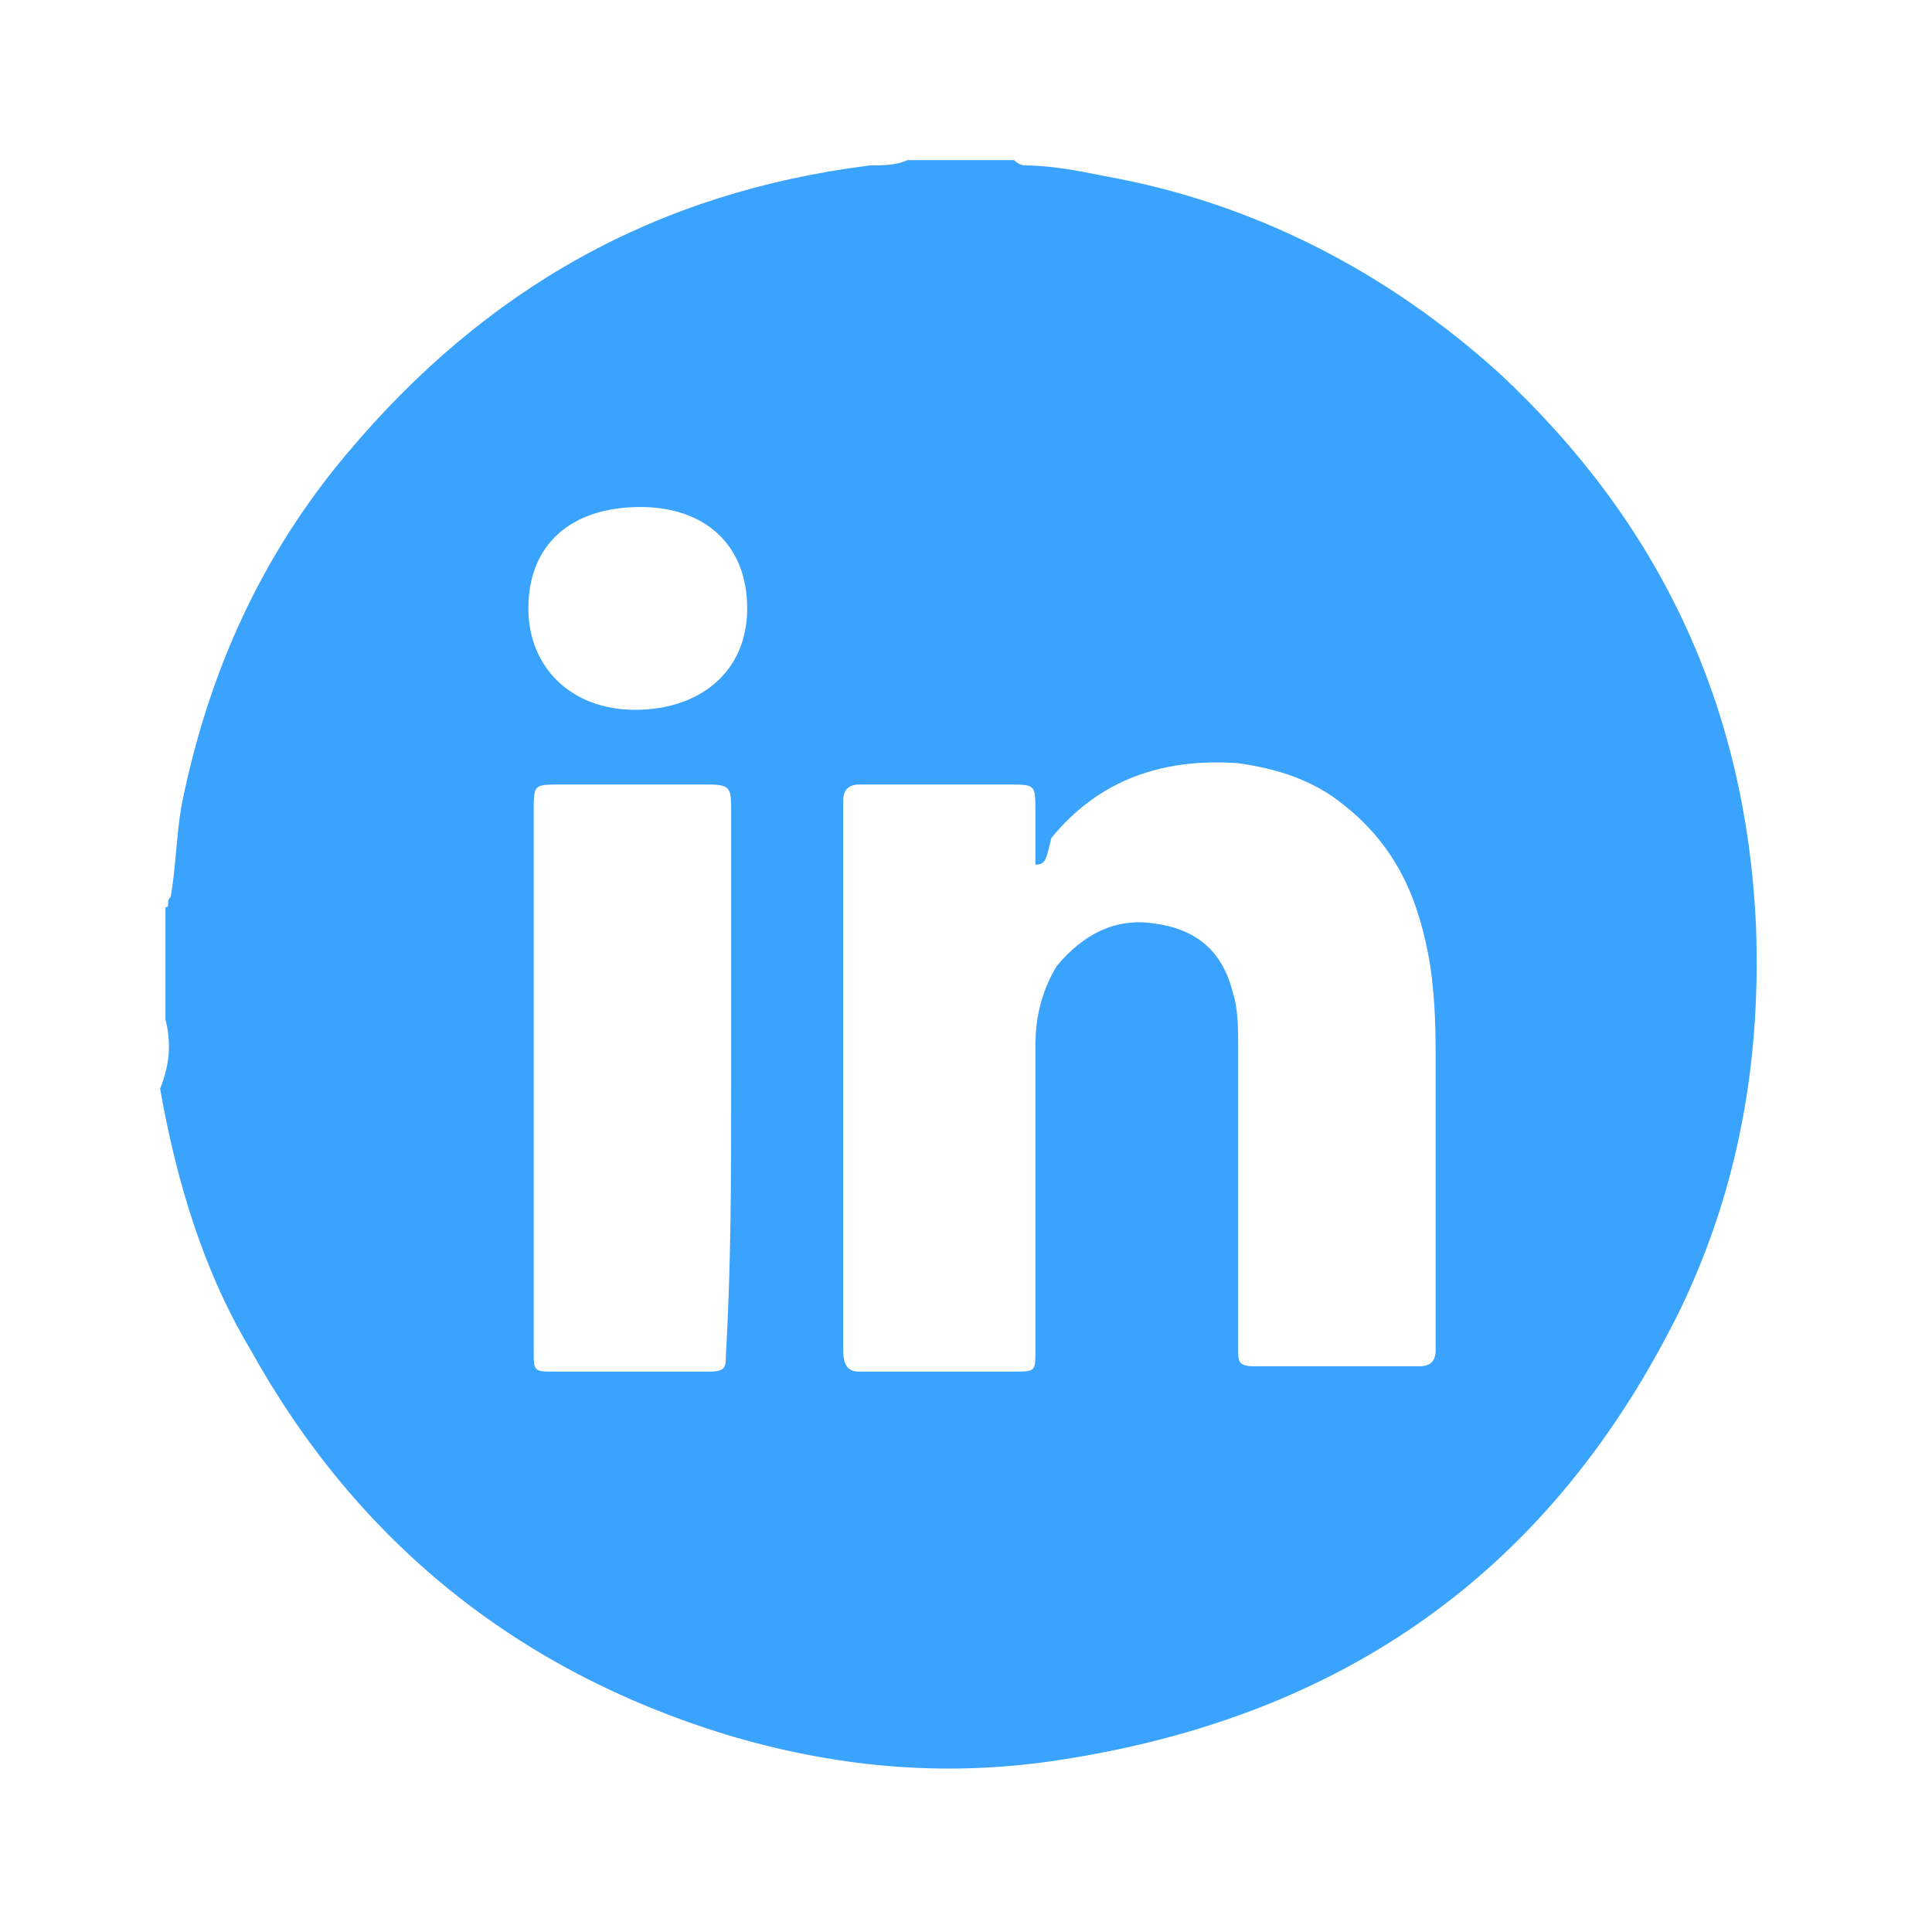 <?xml version="1.0" encoding="UTF-8"?> <svg xmlns="http://www.w3.org/2000/svg" xmlns:xlink="http://www.w3.org/1999/xlink" version="1.1" id="Layer_1" x="0px" y="0px" viewBox="0 0 36.2 36.2" style="enable-background:new 0 0 36.2 36.2;" xml:space="preserve"> <style type="text/css"> .st0{fill:none;stroke:#3BA6FC;stroke-width:2;stroke-miterlimit:10;} .st1{fill:url(#SVGID_1_);} .st2{fill:none;stroke:url(#SVGID_00000115483348418748700990000002256253649085598642_);stroke-width:1.873;stroke-miterlimit:10;} .st3{fill:#48D7FA;} .st4{fill:#5FDCFB;} .st5{fill:#53AFFD;} .st6{fill:none;stroke:#FFFFFF;stroke-width:1.7;stroke-miterlimit:10;} .st7{fill:url(#SVGID_00000013906810099353548980000011977477388297780405_);} .st8{fill:none;stroke:url(#SVGID_00000137852304316083838430000005099535482743724951_);stroke-width:1.794;stroke-miterlimit:10;} .st9{fill:#3AA3FD;} .st10{fill:#FFFFFF;} .st11{fill:#373737;} </style> <g> <path class="st9" d="M3.1,19.1c0-0.7,0-1.4,0-2.1c0.1,0,0-0.1,0.1-0.2c0.1-0.6,0.1-1.1,0.2-1.7c0.5-2.5,1.5-4.7,3.1-6.6 c2.6-3.1,5.8-4.9,9.8-5.4c0.2,0,0.5,0,0.7-0.1c0.7,0,1.3,0,2,0c0.1,0.1,0.2,0.1,0.2,0.1c0.5,0,1,0.1,1.5,0.2 c2.8,0.5,5.3,1.8,7.4,3.7c3,2.8,4.6,6.2,4.8,10.3c0.1,2.5-0.3,4.9-1.4,7.2c-2.4,4.9-6.3,7.7-11.8,8.5c-2.1,0.3-4.1,0.1-6.1-0.5 c-3.9-1.2-6.9-3.6-8.9-7.2c-0.9-1.5-1.4-3.2-1.7-4.9C3.2,19.9,3.2,19.5,3.1,19.1z M19.4,16.2c0-0.3,0-0.7,0-1c0-0.5,0-0.5-0.5-0.5 c-0.9,0-1.8,0-2.6,0c-0.1,0-0.1,0-0.2,0c-0.2,0-0.3,0.1-0.3,0.3c0,0.2,0,0.4,0,0.7c0,3.2,0,6.4,0,9.6c0,0.3,0.1,0.4,0.3,0.4 c1,0,2,0,2.9,0c0.4,0,0.4,0,0.4-0.4c0-1.9,0-3.8,0-5.7c0-0.5,0.1-1,0.4-1.5c0.5-0.6,1.1-0.9,1.8-0.8c0.8,0.1,1.3,0.5,1.5,1.3 c0.1,0.3,0.1,0.7,0.1,1c0,1.9,0,3.8,0,5.7c0,0.2,0,0.3,0.3,0.3c1,0,2,0,3.1,0c0.2,0,0.3-0.1,0.3-0.3c0-1.8,0-3.5,0-5.3 c0-0.6,0-1.2-0.1-1.9c-0.2-1.2-0.6-2.2-1.6-3c-0.6-0.5-1.3-0.7-2-0.8c-1.4-0.1-2.6,0.3-3.5,1.4C19.6,16.1,19.6,16.2,19.4,16.2z M13.7,20.3C13.7,20.3,13.7,20.3,13.7,20.3c0-1.7,0-3.4,0-5.1c0-0.4,0-0.5-0.4-0.5c-0.9,0-1.8,0-2.8,0c-0.5,0-0.5,0-0.5,0.5 c0,2.8,0,5.5,0,8.3c0,0.6,0,1.2,0,1.8c0,0.4,0,0.4,0.4,0.4c1,0,2,0,2.9,0c0.3,0,0.3-0.1,0.3-0.3C13.7,23.7,13.7,22,13.7,20.3z M9.9,11.4c0,1.1,0.8,1.9,2,1.9c1.2,0,2.1-0.7,2.1-1.9c0-1.2-0.8-1.9-2-1.9C10.7,9.5,9.9,10.2,9.9,11.4z"></path> </g> </svg> 